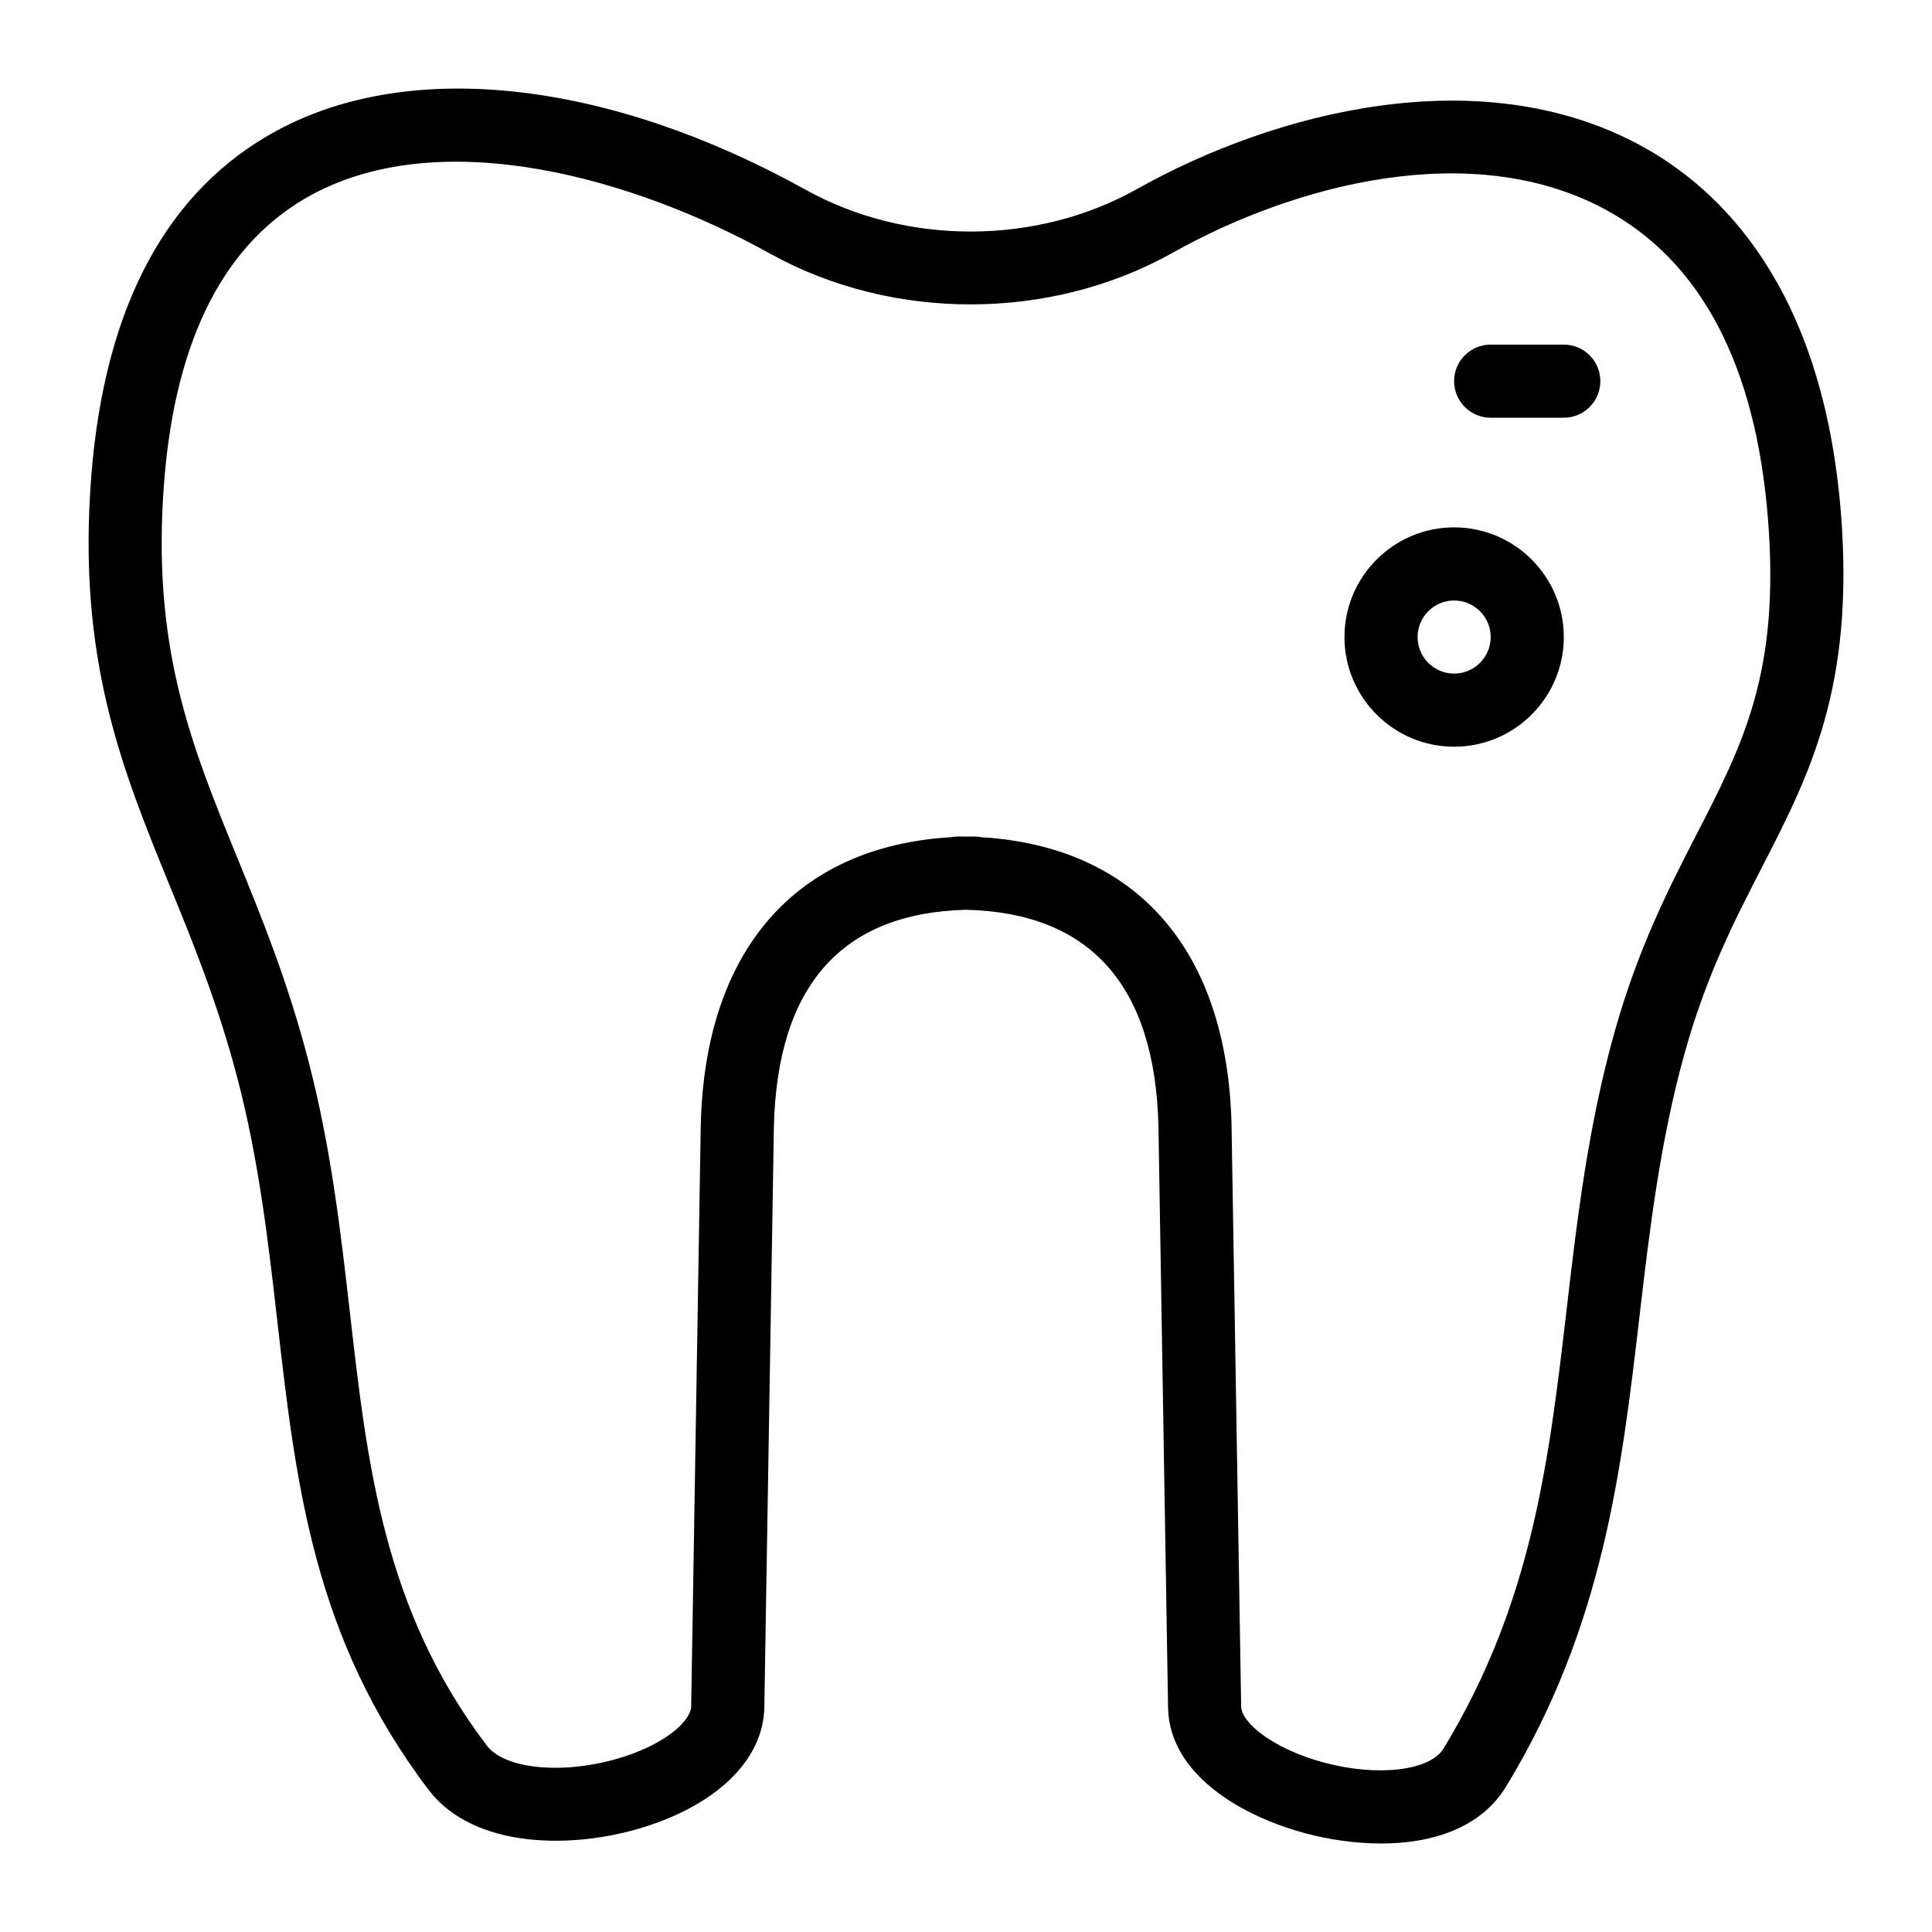 <?xml version="1.0" encoding="UTF-8"?>
<!-- Uploaded to: SVG Repo, www.svgrepo.com, Generator: SVG Repo Mixer Tools -->
<svg fill="#000000" width="800px" height="800px" version="1.1" viewBox="144 144 512 512" xmlns="http://www.w3.org/2000/svg">
 <g>
  <path d="m509.92 632.54c-6.879 0-13.812-1.051-19.977-2.703-17.32-4.637-35.973-15.777-36.391-33.148l-2.551-154.25c-0.895-37.23-18.035-56.539-50.949-57.336-32.922 0.801-50.062 20.105-50.961 57.406l-2.539 154.11c-0.328 13.461-12.004 25.164-31.238 31.375-19.508 6.289-45.871 5.953-57.742-9.688-30.477-40.16-35.137-80.945-40.07-124.12-2.391-20.918-4.863-42.555-10.555-64.344-5.176-19.793-11.73-35.863-18.078-51.398-12.578-30.832-24.461-59.953-20.672-108.3 3.539-45.113 20.164-75.953 49.414-91.66 35.461-19.051 87.781-13.129 139.94 15.824 26.695 14.82 61.16 14.73 87.809-0.23 36.531-20.512 90.652-34.383 132.92-11.789 21.867 11.68 48.91 38.145 53.602 97.914 3.594 45.922-8.34 69.133-20.98 93.703-7.172 13.938-14.582 28.344-20.285 48.586-6.688 23.754-9.473 47.582-12.164 70.625-4.711 40.359-9.59 82.098-35.359 124.39-6.785 11.109-19.859 15.047-33.172 15.047zm-105.82-266.66c41.117 2.481 65.156 29.926 66.27 76.164l2.551 154.25c0.105 4.285 8.555 11.223 22.027 14.828 14.141 3.789 28.02 2.156 31.586-3.719 23.562-38.664 27.984-76.496 32.656-116.55 2.781-23.797 5.652-48.402 12.762-73.629 6.231-22.121 14.449-38.102 21.699-52.199 12.328-23.961 22.062-42.891 18.895-83.324-3.211-40.965-17.816-68.668-43.406-82.336-35.387-18.891-82.25-6.402-114.32 11.594-32.371 18.176-74.25 18.293-106.7 0.277-35.809-19.883-86.484-34.441-121.36-15.703-23.055 12.395-36.266 38-39.254 76.109-3.434 43.77 7.102 69.582 19.297 99.465 6.574 16.121 13.379 32.789 18.875 53.82 6.047 23.125 8.598 45.449 11.066 67.043 4.621 40.469 8.988 78.688 36.254 114.61 4.945 6.519 21.25 7.836 36.352 2.961 11.453-3.699 17.73-9.629 17.82-13.332l2.539-154.1c1.117-46.305 25.16-73.758 66.273-76.238 1.305-0.266 2.695-0.184 4.059-0.16 1.352-0.016 2.746-0.098 4.055 0.168z"/>
  <path d="m558.42 254.7h-19.379c-5.352 0-9.688-4.34-9.688-9.688 0-5.352 4.34-9.688 9.688-9.688h19.379c5.352 0 9.688 4.34 9.688 9.688 0 5.348-4.34 9.688-9.688 9.688z"/>
  <path d="m529.36 341.89c-16.027 0-29.066-13.039-29.066-29.066s13.039-29.066 29.066-29.066c16.027 0 29.066 13.039 29.066 29.066s-13.039 29.066-29.066 29.066zm0-38.754c-5.34 0-9.688 4.348-9.688 9.688s4.348 9.688 9.688 9.688c5.34 0 9.688-4.348 9.688-9.688s-4.348-9.688-9.688-9.688z"/>
 </g>
</svg>